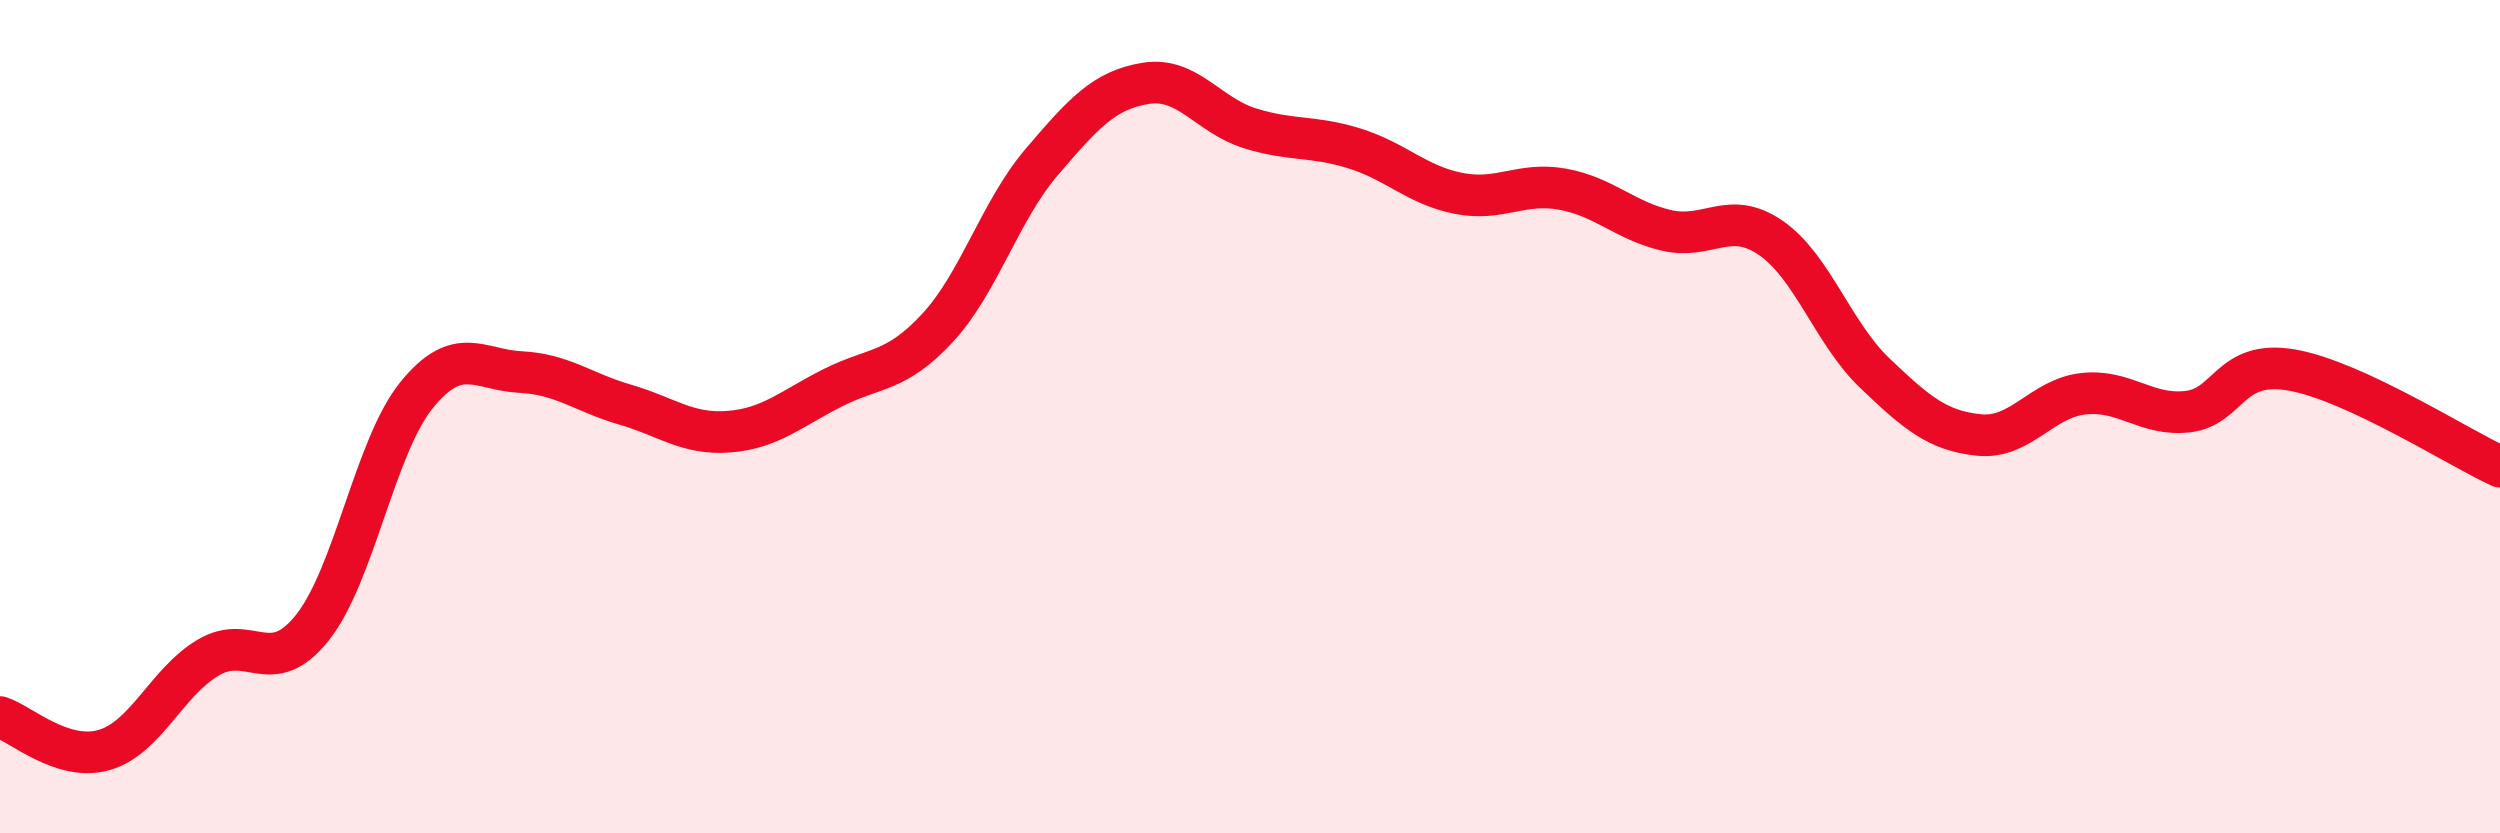 
    <svg width="60" height="20" viewBox="0 0 60 20" xmlns="http://www.w3.org/2000/svg">
      <path
        d="M 0,17.21 C 0.5,17.37 1.5,18.29 2.5,18 C 3.5,17.71 4,16.37 5,15.78 C 6,15.19 6.5,16.32 7.5,15.06 C 8.5,13.8 9,10.71 10,9.48 C 11,8.25 11.5,8.88 12.5,8.93 C 13.5,8.98 14,9.42 15,9.71 C 16,10 16.5,10.44 17.5,10.36 C 18.5,10.28 19,9.8 20,9.3 C 21,8.8 21.5,8.95 22.5,7.87 C 23.5,6.79 24,5.06 25,3.89 C 26,2.72 26.5,2.16 27.5,2 C 28.5,1.84 29,2.77 30,3.08 C 31,3.39 31.5,3.25 32.5,3.56 C 33.5,3.87 34,4.44 35,4.64 C 36,4.84 36.5,4.36 37.5,4.54 C 38.5,4.72 39,5.3 40,5.53 C 41,5.76 41.5,5.02 42.5,5.71 C 43.5,6.4 44,8.01 45,8.96 C 46,9.91 46.5,10.34 47.5,10.44 C 48.5,10.54 49,9.56 50,9.45 C 51,9.34 51.5,9.99 52.5,9.88 C 53.5,9.77 53.5,8.62 55,8.88 C 56.5,9.14 59,10.74 60,11.2L60 20L0 20Z"
        fill="#EB0A25"
        opacity="0.1"
        stroke-linecap="round"
        stroke-linejoin="round"
      />
      <path
        d="M 0,17.21 C 0.5,17.37 1.5,18.29 2.5,18 C 3.5,17.71 4,16.37 5,15.78 C 6,15.19 6.5,16.32 7.5,15.06 C 8.5,13.8 9,10.71 10,9.48 C 11,8.25 11.5,8.88 12.5,8.93 C 13.5,8.98 14,9.42 15,9.71 C 16,10 16.5,10.44 17.5,10.36 C 18.5,10.28 19,9.8 20,9.3 C 21,8.8 21.5,8.95 22.5,7.87 C 23.5,6.79 24,5.06 25,3.89 C 26,2.72 26.5,2.16 27.5,2 C 28.5,1.84 29,2.77 30,3.08 C 31,3.39 31.5,3.25 32.5,3.56 C 33.5,3.87 34,4.44 35,4.64 C 36,4.84 36.5,4.36 37.5,4.54 C 38.5,4.72 39,5.3 40,5.53 C 41,5.76 41.5,5.02 42.5,5.71 C 43.5,6.4 44,8.01 45,8.96 C 46,9.91 46.5,10.34 47.5,10.44 C 48.5,10.54 49,9.56 50,9.45 C 51,9.34 51.5,9.99 52.5,9.88 C 53.5,9.77 53.5,8.62 55,8.88 C 56.5,9.14 59,10.74 60,11.2"
        stroke="#EB0A25"
        stroke-width="1"
        fill="none"
        stroke-linecap="round"
        stroke-linejoin="round"
      />
    </svg>
  